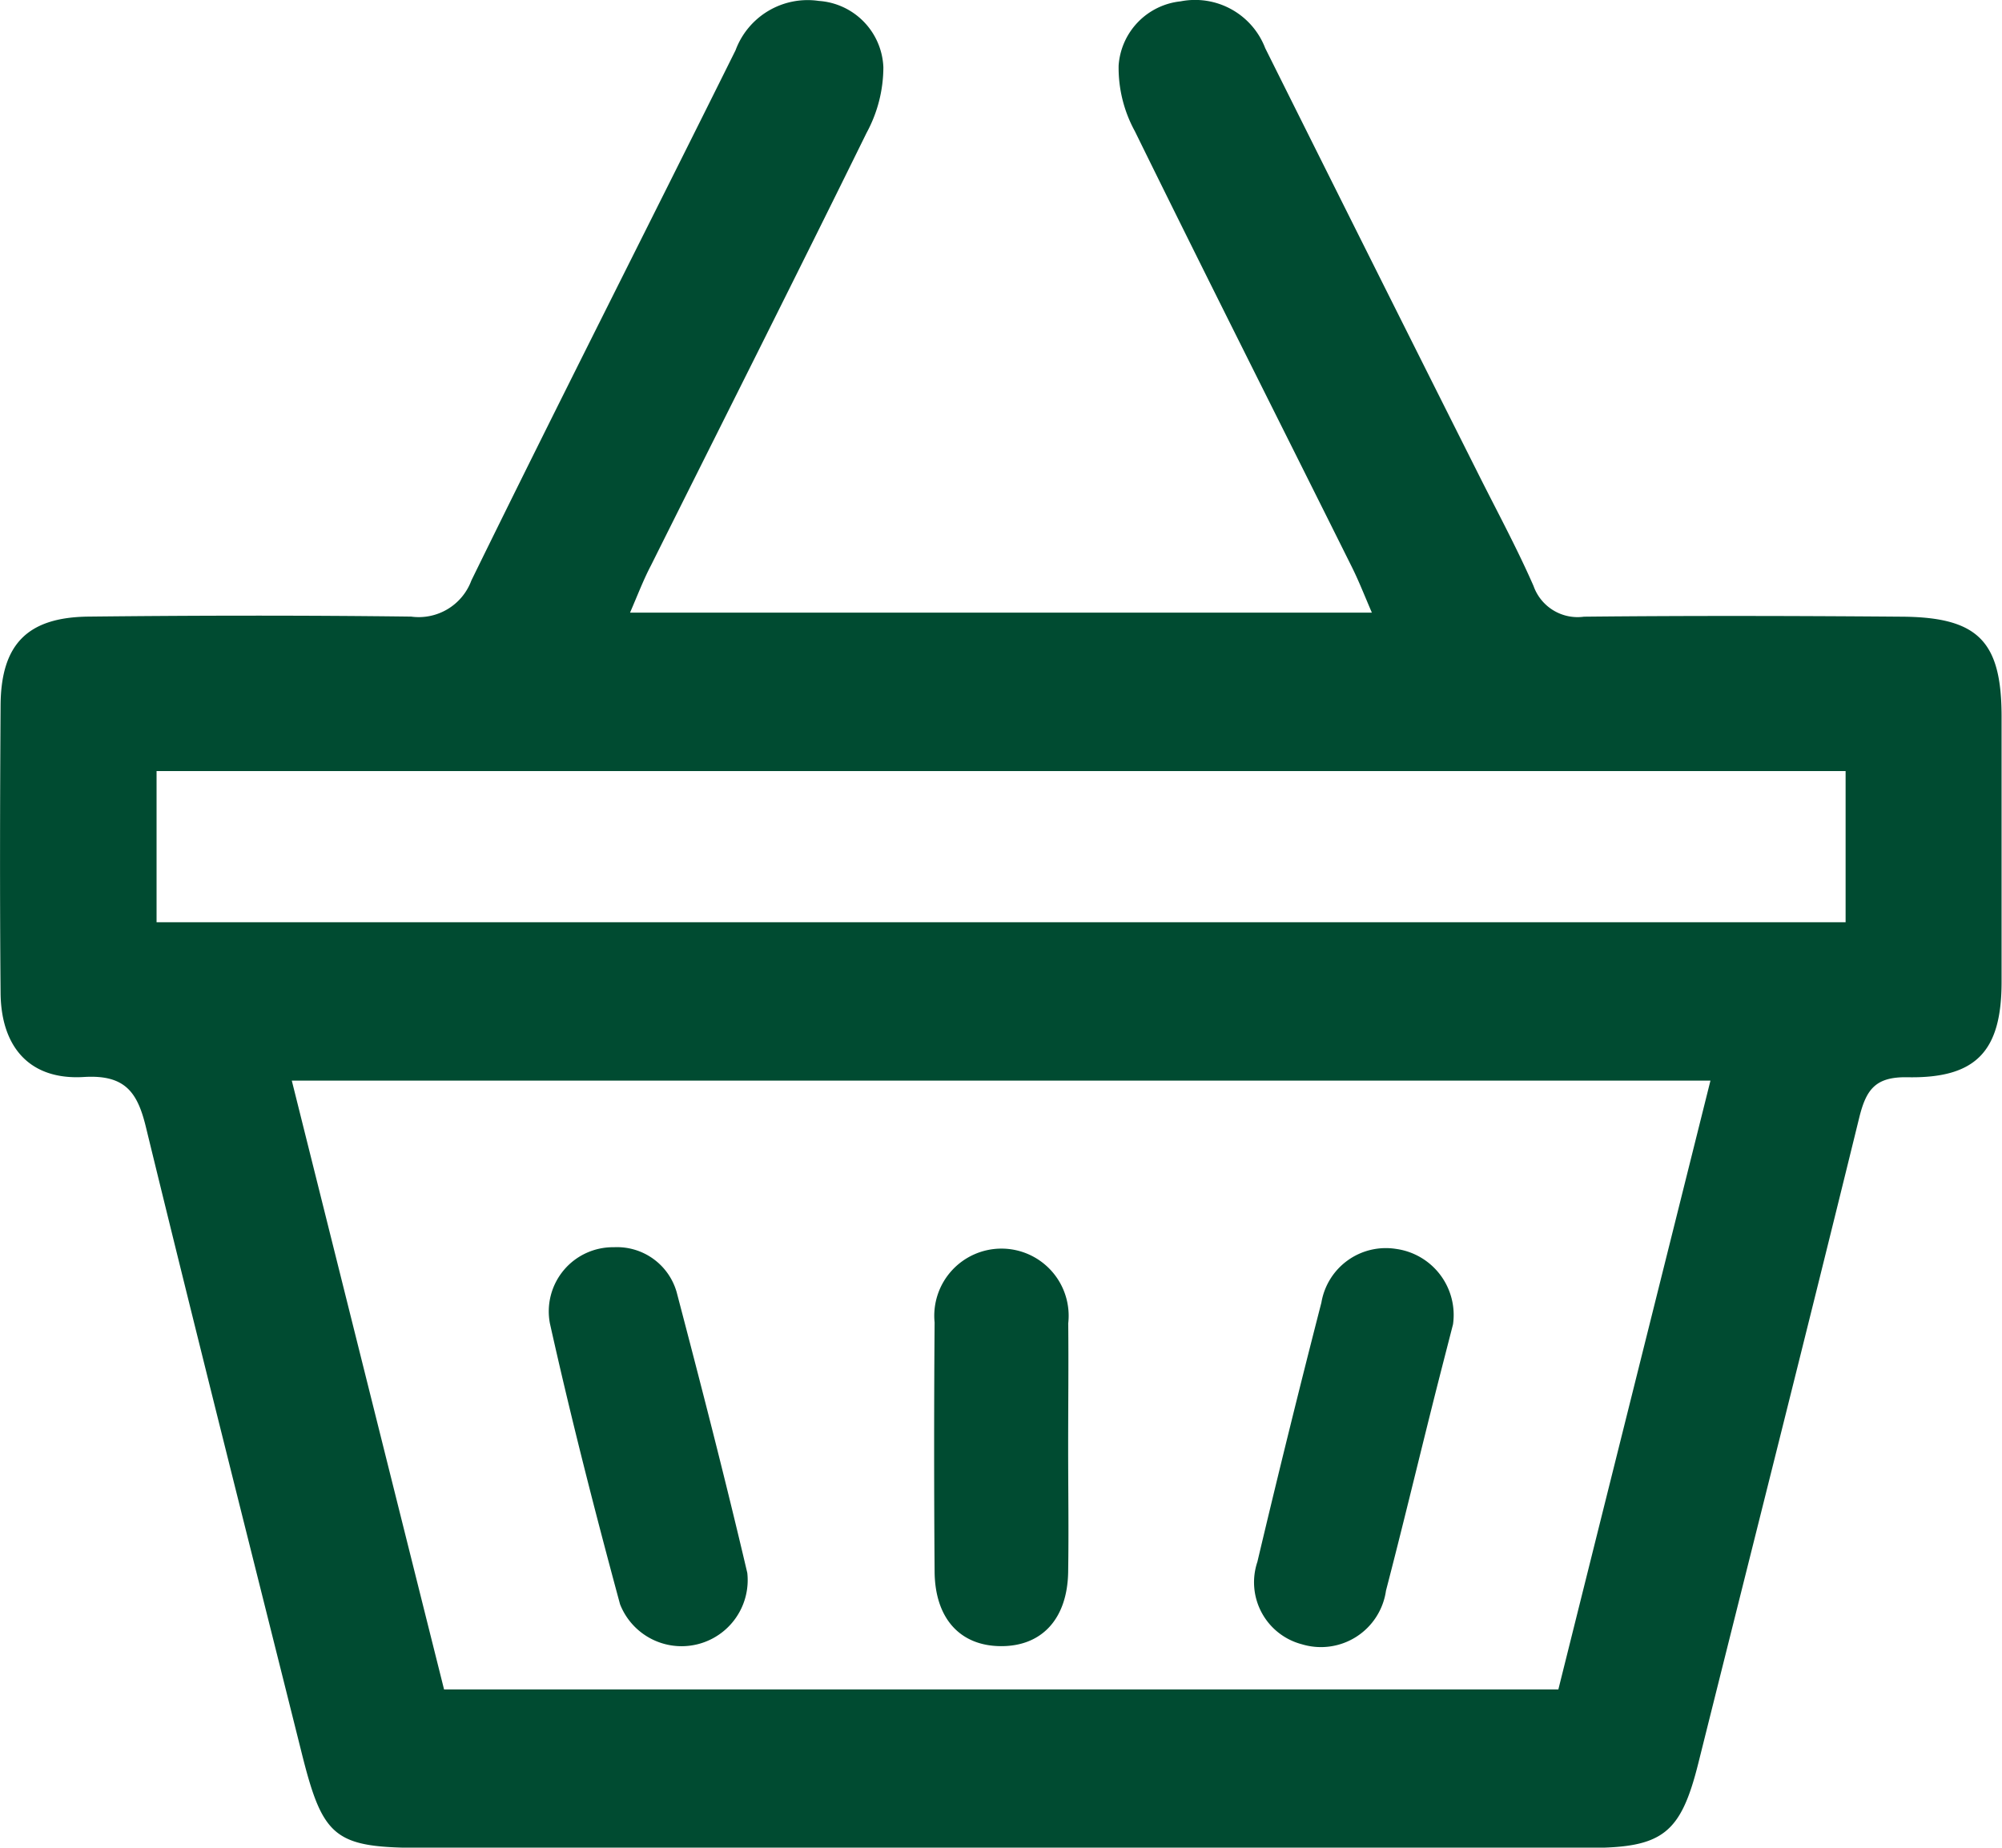<svg xmlns="http://www.w3.org/2000/svg" width="23.835" height="22" viewBox="0 0 23.835 22"><defs><style>.a{fill:#004b31;}</style></defs><g transform="translate(-197.936 -290.133)"><path class="a" d="M205.437,297.428h8.832c-.089-.207-.154-.373-.233-.533-.863-1.733-1.736-3.463-2.589-5.2a1.572,1.572,0,0,1-.193-.783.826.826,0,0,1,.738-.763.894.894,0,0,1,1.007.557q1.261,2.529,2.53,5.056c.224.448.464.89.665,1.349a.556.556,0,0,0,.6.365c1.263-.013,2.527-.01,3.79,0,.9.007,1.18.291,1.182,1.18,0,1.056,0,2.111,0,3.168,0,.824-.3,1.151-1.12,1.136-.383-.007-.492.146-.575.482-.629,2.565-1.276,5.126-1.916,7.688-.21.838-.425,1.006-1.3,1.006H202.99c-1.065,0-1.205-.1-1.462-1.129-.62-2.479-1.246-4.956-1.851-7.438-.1-.421-.242-.643-.743-.612-.637.039-.985-.348-.991-1-.01-1.142-.007-2.285,0-3.427.005-.723.317-1.047,1.046-1.055,1.281-.014,2.562-.016,3.842,0a.668.668,0,0,0,.717-.43c1.034-2.111,2.1-4.209,3.145-6.313a.915.915,0,0,1,.992-.588.825.825,0,0,1,.768.789,1.641,1.641,0,0,1-.2.782c-.847,1.723-1.711,3.436-2.568,5.153C205.6,297.03,205.535,297.2,205.437,297.428ZM218.3,303H201.41c.611,2.445,1.212,4.85,1.813,7.25h13.266C217.093,307.83,217.691,305.438,218.3,303Zm-18.5-3.686v1.8h20.109v-1.8Z" transform="translate(0 0)"/><path class="a" d="M341.655,423.441c-.07.274-.164.635-.255,1-.181.724-.355,1.449-.543,2.171a.782.782,0,0,1-1,.639.763.763,0,0,1-.531-.982q.366-1.547.762-3.087a.778.778,0,0,1,.889-.639A.794.794,0,0,1,341.655,423.441Z" transform="translate(-126.42 -117.539)"/><path class="a" d="M260.5,422.46a.738.738,0,0,1,.747.535c.292,1.112.579,2.225.841,3.343a.787.787,0,0,1-1.515.373c-.3-1.108-.585-2.222-.835-3.344A.764.764,0,0,1,260.5,422.46Z" transform="translate(-55.255 -117.476)"/><path class="a" d="M305.346,424.884c0,.494.008.988,0,1.483-.011.557-.315.881-.8.879s-.786-.328-.79-.889q-.011-1.483,0-2.965a.8.8,0,1,1,1.591.01C305.352,423.9,305.346,424.39,305.346,424.884Z" transform="translate(-94.693 -117.512)"/></g></svg>